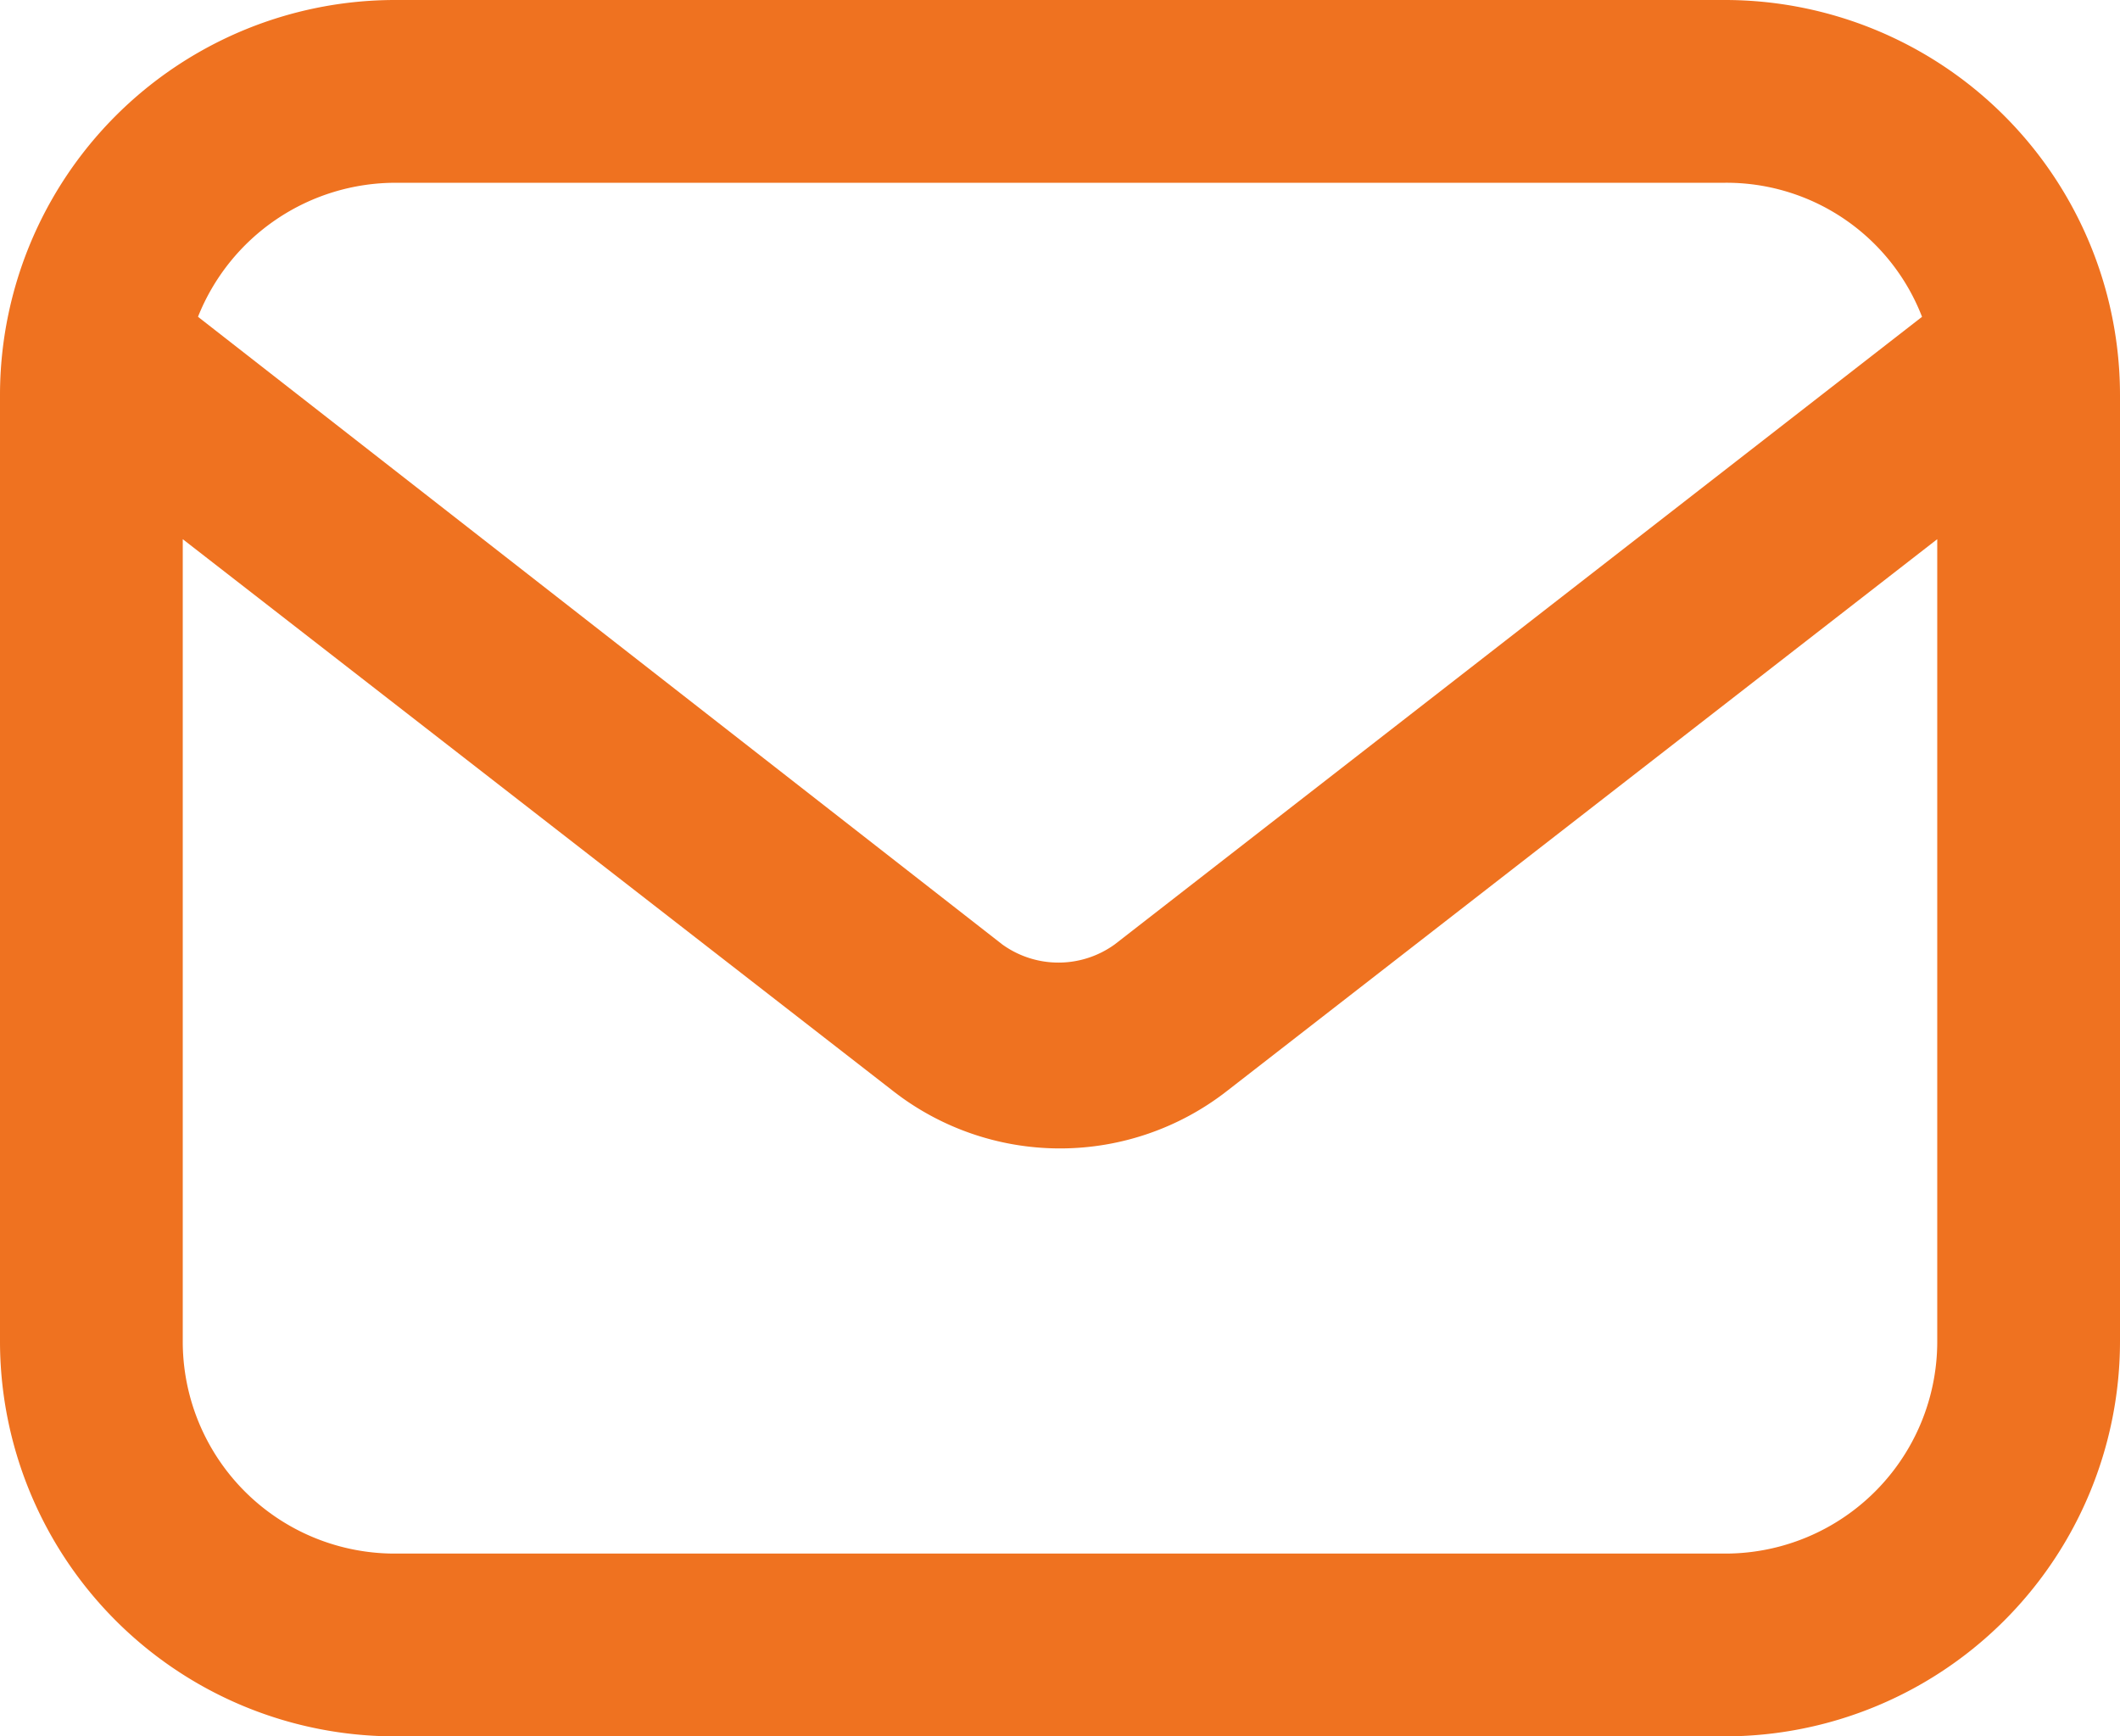 <svg xmlns="http://www.w3.org/2000/svg" width="58" height="47.5" viewBox="0 0 58 47.5">
  <g id="noun_Mail_1115114" transform="translate(-15.2 -21.5)">
    <g id="Group_7" data-name="Group 7" transform="translate(15.2 21.5)">
      <path id="Path_39" data-name="Path 39" d="M73.2,32.333A10.812,10.812,0,0,0,62.367,21.5H26.033A10.812,10.812,0,0,0,15.2,32.333V58.167A10.812,10.812,0,0,0,26.033,69H62.367A10.812,10.812,0,0,0,73.2,58.167ZM26.033,26.5H62.367a5.737,5.737,0,0,1,5.417,3.667L45.7,47.333a2.627,2.627,0,0,1-3.083,0l-22-17.167A5.82,5.82,0,0,1,26.033,26.5ZM62.367,64H26.033A5.8,5.8,0,0,1,20.2,58.167V36.25L39.617,51.333a7.425,7.425,0,0,0,9.167,0L68.2,36.25V58.167A5.8,5.8,0,0,1,62.367,64Z" transform="translate(-15.2 -21.5)" fill="#ef7220"/>
    </g>
  </g>
</svg>

